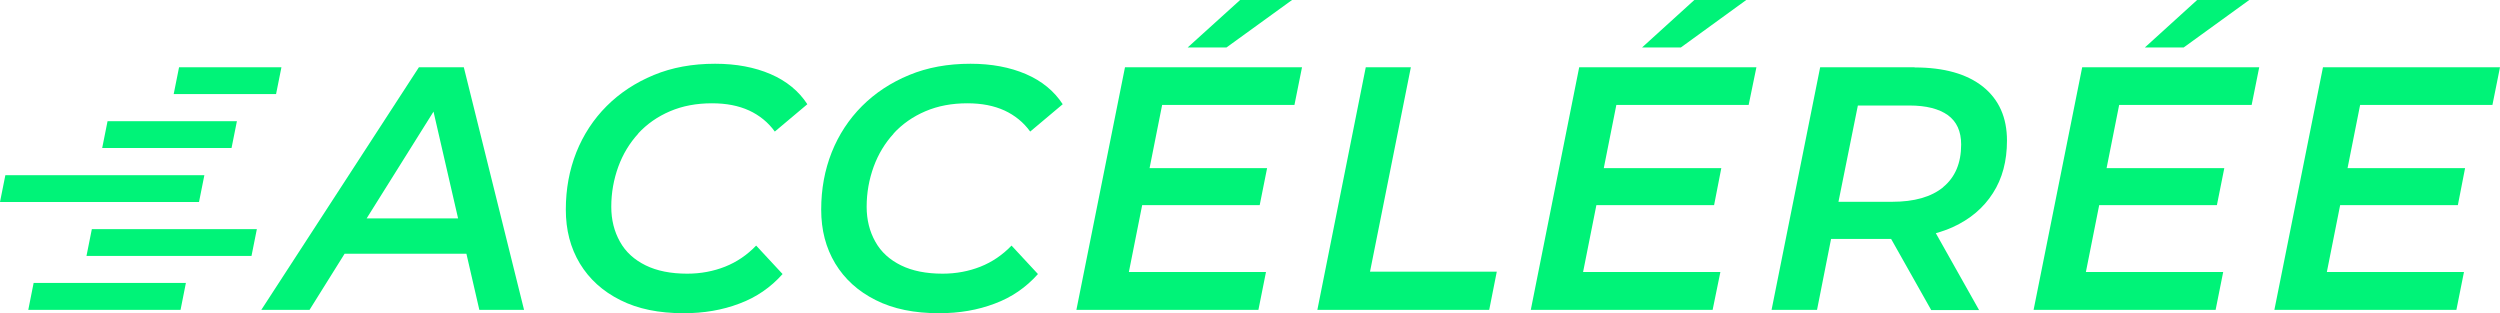 <?xml version="1.0" encoding="UTF-8"?><svg id="Calque_2" xmlns="http://www.w3.org/2000/svg" viewBox="0 0 135.29 16.96"><defs><style>.cls-1{fill:#00f378;}</style></defs><g id="Calque_1-2"><path class="cls-1" d="m22.67,3.64l-8.53,13.13h2.61l1.9-3.04h6.59l.7,3.04h2.42l-3.26-13.13h-2.42Zm-2.83,8.18l3.62-5.78,1.33,5.78h-4.95Z"/><path class="cls-1" d="m34.53,7.23c.48-.52,1.05-.92,1.73-1.21.68-.29,1.43-.43,2.27-.43.78,0,1.44.13,2.01.39.56.26,1.03.64,1.39,1.14l1.76-1.48c-.46-.71-1.13-1.26-1.99-1.63-.86-.37-1.86-.56-3-.56-1.23,0-2.33.2-3.32.61-.99.41-1.84.97-2.55,1.68-.71.71-1.26,1.55-1.64,2.5-.38.96-.57,1.99-.57,3.1s.25,2.07.76,2.92c.51.84,1.23,1.5,2.19,1.98.95.48,2.09.71,3.43.71,1.09,0,2.09-.17,3.01-.52.92-.34,1.7-.88,2.34-1.6l-1.43-1.54c-.49.51-1.05.89-1.68,1.14-.63.25-1.32.38-2.05.38-.89,0-1.64-.15-2.25-.45-.61-.3-1.08-.72-1.39-1.28-.31-.55-.47-1.18-.47-1.89,0-.76.13-1.48.38-2.17.25-.68.61-1.28,1.09-1.8Z"/><path class="cls-1" d="m48.35,7.23c.48-.52,1.05-.92,1.73-1.21.68-.29,1.43-.43,2.27-.43.78,0,1.44.13,2.01.39.56.26,1.03.64,1.39,1.14l1.76-1.48c-.46-.71-1.13-1.26-1.99-1.63-.86-.37-1.86-.56-3-.56-1.23,0-2.33.2-3.32.61-.99.41-1.84.97-2.55,1.68-.71.71-1.26,1.55-1.64,2.5-.38.96-.57,1.99-.57,3.1s.25,2.07.76,2.92c.51.84,1.23,1.5,2.19,1.98.95.48,2.09.71,3.43.71,1.09,0,2.09-.17,3.01-.52.92-.34,1.7-.88,2.34-1.6l-1.43-1.54c-.49.51-1.05.89-1.68,1.14-.63.25-1.32.38-2.05.38-.89,0-1.64-.15-2.25-.45-.61-.3-1.08-.72-1.39-1.28-.31-.55-.47-1.18-.47-1.89,0-.76.13-1.48.38-2.17.25-.68.61-1.28,1.09-1.8Z"/><polygon class="cls-1" points="69.92 0 67.11 0 64.27 2.57 66.37 2.57 69.92 0"/><polygon class="cls-1" points="58.25 16.77 68.1 16.77 68.51 14.72 61.09 14.72 61.81 11.1 68.17 11.1 68.57 9.1 62.21 9.1 62.89 5.68 70.05 5.68 70.46 3.64 60.88 3.64 58.25 16.77"/><polygon class="cls-1" points="76.35 3.64 73.91 3.64 71.29 16.77 80.59 16.77 81 14.7 74.14 14.7 76.35 3.64"/><polygon class="cls-1" points="82.84 16.77 92.68 16.77 93.1 14.72 85.67 14.72 86.39 11.1 92.76 11.1 93.15 9.1 86.79 9.1 87.47 5.68 94.63 5.68 95.05 3.64 85.46 3.64 82.84 16.77"/><polygon class="cls-1" points="94.5 0 91.69 0 88.86 2.57 90.96 2.57 94.5 0"/><path class="cls-1" d="m103.6,3.64h-5.1l-2.63,13.13h2.46l.76-3.84h3.24s0,0,.01,0l2.17,3.85h2.59l-2.34-4.16c.32-.09.63-.2.92-.33.94-.43,1.66-1.04,2.17-1.84.51-.79.76-1.74.76-2.84,0-1.25-.43-2.22-1.3-2.92-.87-.69-2.1-1.04-3.69-1.04Zm1.56,6.49c-.65.53-1.57.79-2.76.79h-2.91l1.05-5.21h2.8c.9,0,1.59.18,2.07.52.48.35.72.88.72,1.59,0,1.01-.33,1.78-.98,2.31Z"/><polygon class="cls-1" points="110.05 16.77 119.9 16.77 120.31 14.72 112.88 14.72 113.6 11.1 119.97 11.1 120.37 9.1 114 9.1 114.68 5.68 121.85 5.68 122.26 3.64 112.68 3.64 110.05 16.77"/><polygon class="cls-1" points="121.72 0 118.9 0 116.07 2.57 118.17 2.57 121.72 0"/><polygon class="cls-1" points="134.88 5.68 135.29 3.64 125.71 3.64 123.08 16.77 132.93 16.77 133.34 14.72 125.92 14.72 126.64 11.1 133.01 11.1 133.4 9.1 127.04 9.1 127.72 5.68 134.88 5.68"/><polygon class="cls-1" points="9.69 3.64 9.4 5.09 14.94 5.09 15.23 3.64 9.69 3.64"/><polygon class="cls-1" points="11.06 9.48 .29 9.48 0 10.93 10.77 10.93 11.06 9.48"/><polygon class="cls-1" points="12.82 6.56 5.82 6.56 5.53 8.01 12.53 8.01 12.82 6.56"/><polygon class="cls-1" points="1.53 16.77 9.77 16.77 10.06 15.31 1.82 15.31 1.53 16.77"/><polygon class="cls-1" points="4.68 13.85 13.61 13.85 13.9 12.4 4.97 12.4 4.68 13.85"/></g></svg>